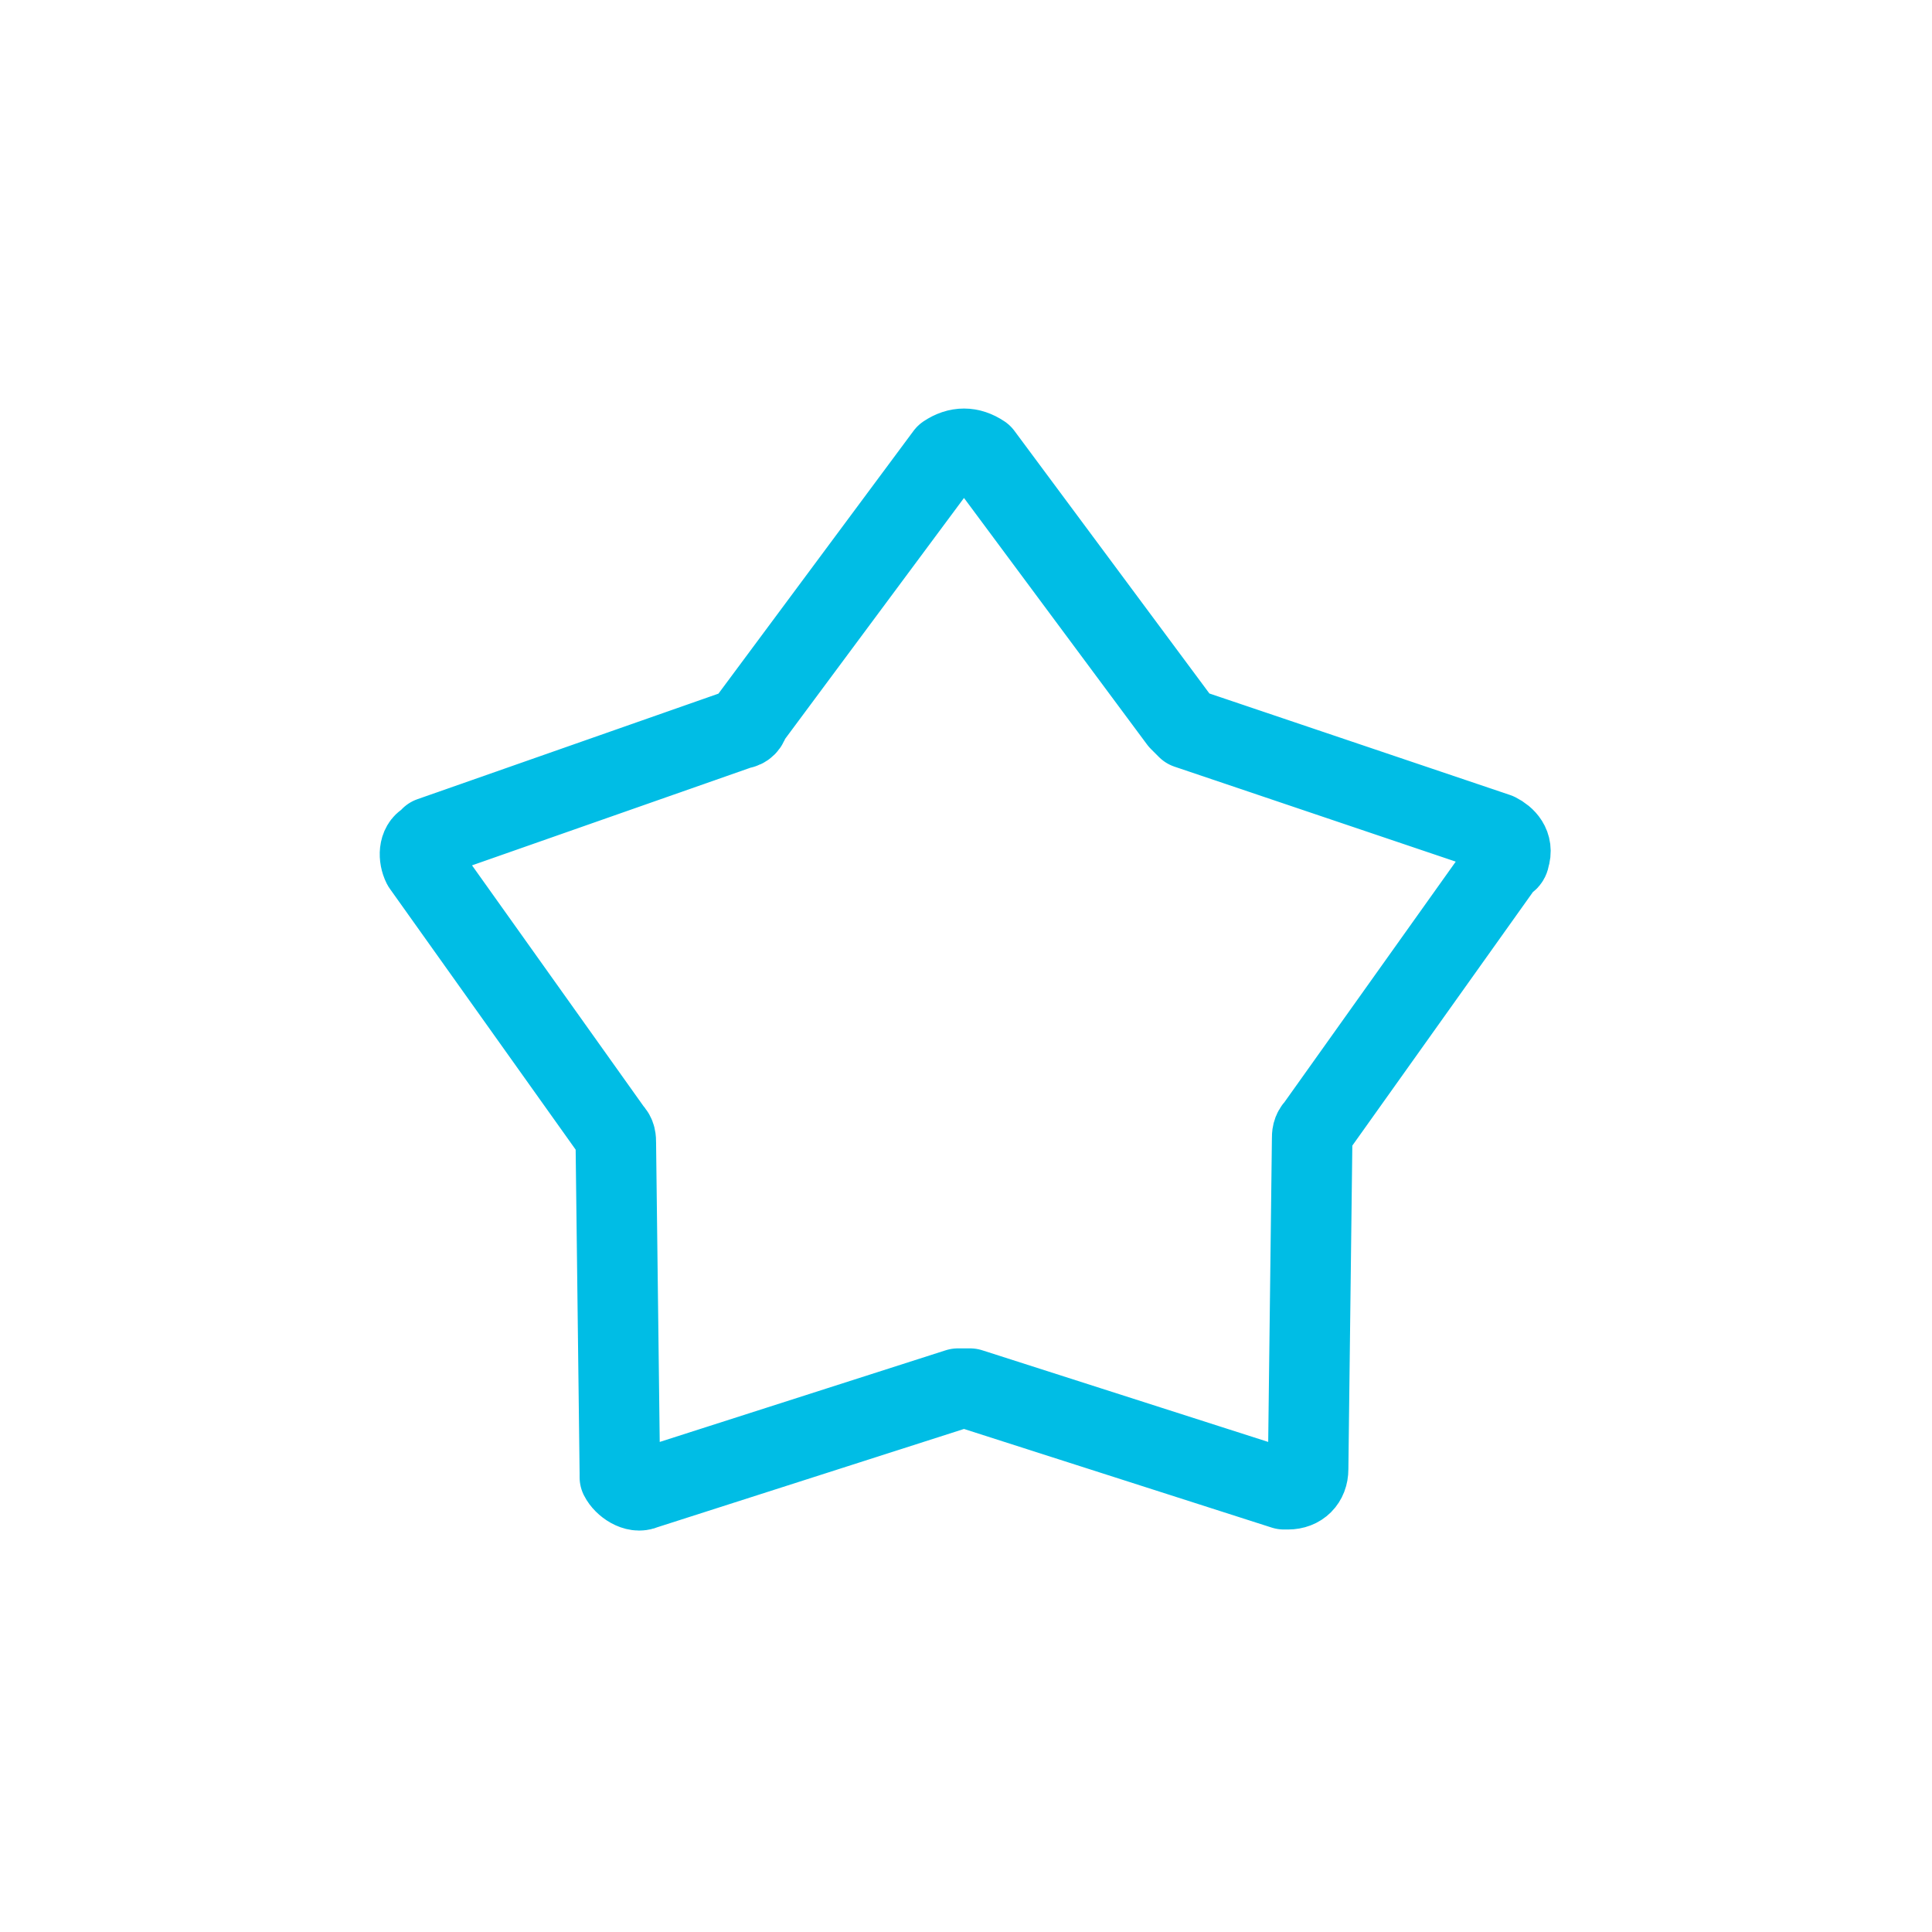 <?xml version="1.0" encoding="utf-8"?>
<!-- Generator: Adobe Illustrator 27.7.0, SVG Export Plug-In . SVG Version: 6.00 Build 0)  -->
<svg version="1.1" id="レイヤー_1" xmlns="http://www.w3.org/2000/svg" xmlns:xlink="http://www.w3.org/1999/xlink" x="0px"
	 y="0px" viewBox="0 0 48 48" style="enable-background:new 0 0 48 48;" xml:space="preserve">
<style type="text/css">
	.st0{fill:none;stroke:#00BDE5;stroke-width:2;stroke-linecap:round;stroke-linejoin:round;}
</style>
<path class="st0" d="M24.4,11.3l4.9,6.6c0.1,0.1,0.1,0.1,0.2,0.2l7.7,2.6c0.2,0.1,0.4,0.3,0.3,0.6c0,0,0,0.1-0.1,0.1L32.7,28
	c-0.1,0.1-0.1,0.2-0.1,0.3l-0.1,8.2c0,0.3-0.2,0.5-0.5,0.5c0,0-0.1,0-0.1,0l-7.8-2.5c-0.1,0-0.2,0-0.3,0l-7.8,2.5
	c-0.2,0.1-0.5-0.1-0.6-0.3c0,0,0-0.1,0-0.1l-0.1-8.2c0-0.1,0-0.2-0.1-0.3l-4.7-6.6c-0.1-0.2-0.1-0.5,0.1-0.6c0,0,0.1,0,0.1-0.1
	l7.7-2.7c0.1,0,0.2-0.1,0.2-0.2l4.9-6.6C23.8,11.1,24.1,11.1,24.4,11.3C24.3,11.3,24.3,11.3,24.4,11.3z"/>
</svg>
